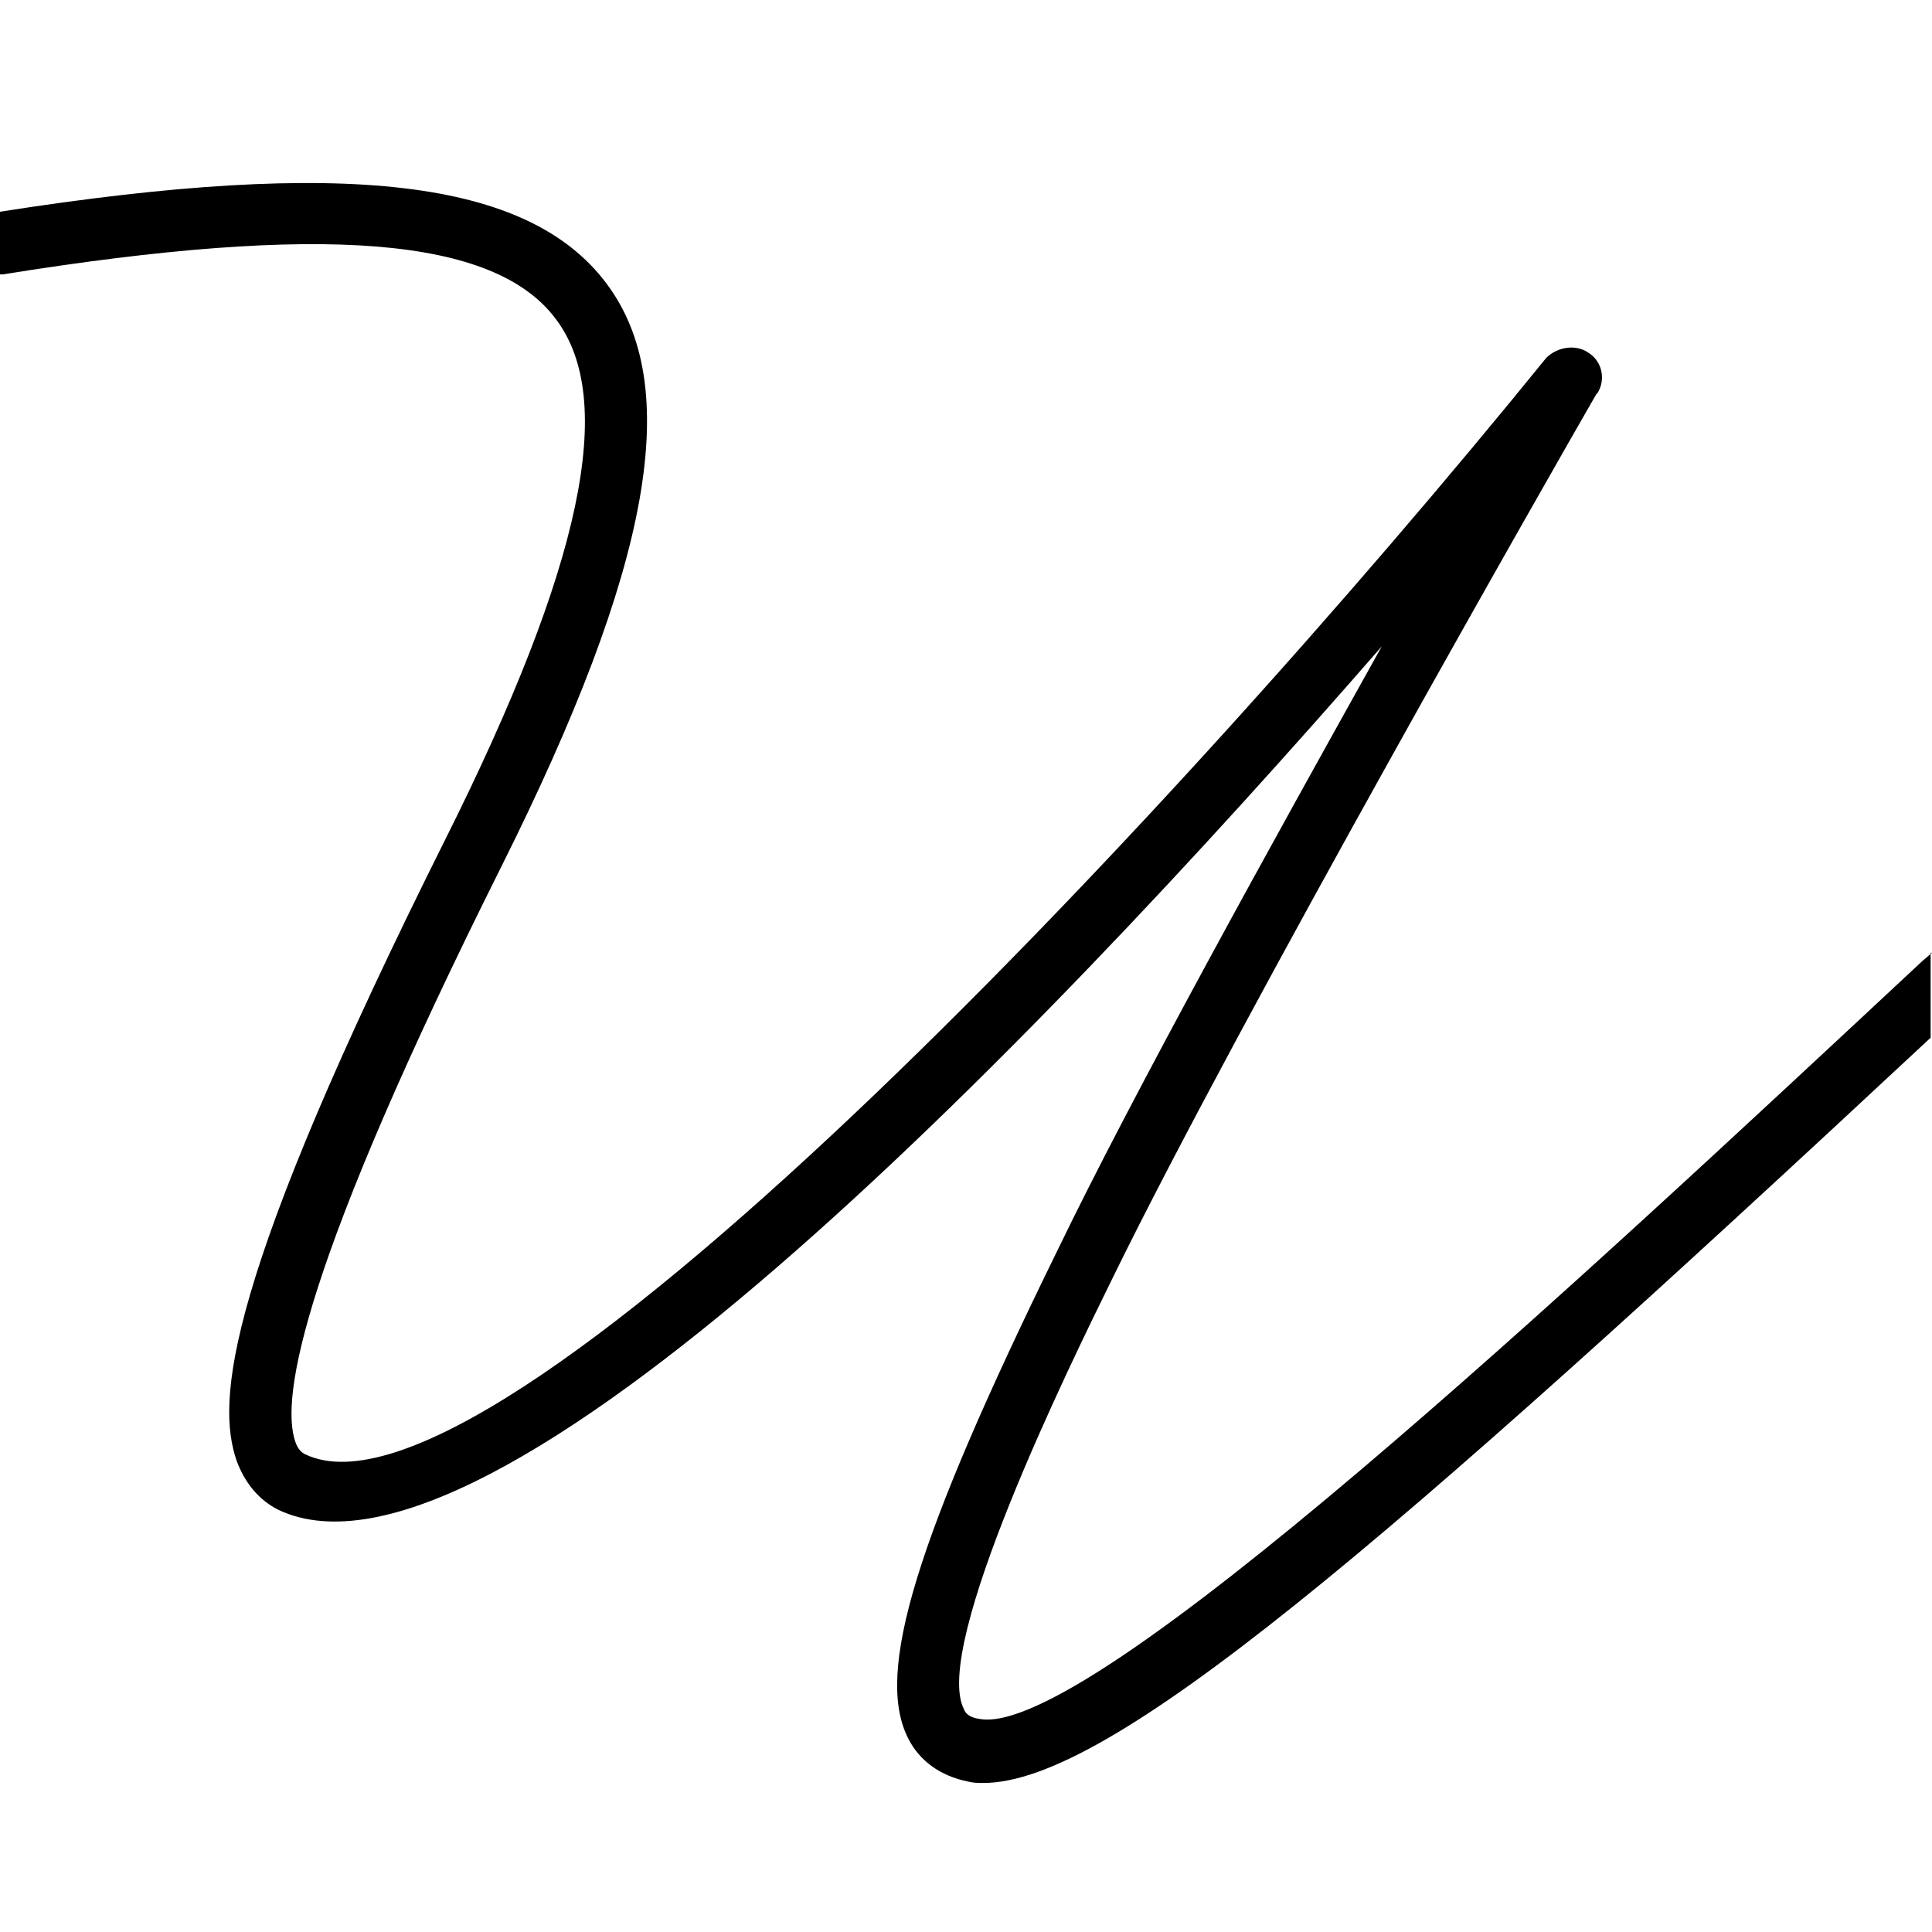 <?xml version="1.0" encoding="UTF-8"?> <!-- Generator: Adobe Illustrator 24.1.2, SVG Export Plug-In . SVG Version: 6.00 Build 0) --> <svg xmlns="http://www.w3.org/2000/svg" xmlns:xlink="http://www.w3.org/1999/xlink" id="Слой_1" x="0px" y="0px" viewBox="0 0 138.7 138.7" style="enable-background:new 0 0 138.7 138.7;" xml:space="preserve"> <path d="M138.7,68.4L138,69c-25.3,23.6-59.9,55.9-67.7,54.4c-0.7-0.1-1-0.4-1.1-0.7c-2.3-4.5,7.5-24.5,10.7-31 c9.2-18.8,32.1-58.9,34.7-63.4l0.1-0.1c0.6-1,0.3-2.3-0.7-2.9c-0.9-0.6-2.2-0.4-3,0.4c-27.4,33.8-75.8,85.1-89.1,78.7 c-0.2-0.1-0.5-0.3-0.7-0.9c-1.1-3.2,0.6-12.9,14.8-41.3c10.8-21.6,13.1-34.5,7.5-41.9c-5.6-7.4-18.6-9-43.5-5.1v4.5l0.2,0 C23.2,16,35.5,17,39.9,22.9c4.4,5.8,1.9,17.7-7.9,37.3C16.1,92,15.5,100.6,17,104.9c0.6,1.6,1.6,2.8,3,3.5 c15.1,7.1,53.7-32.7,79.2-62c-7.7,13.8-17.9,32.2-23.3,43.4c-10.2,20.8-13.1,30.3-10.7,35c0.8,1.6,2.3,2.7,4.3,3.1 c0.4,0.1,0.7,0.1,1.1,0.1c9,0,28.3-16.5,68-53.5V68.4z"></path> </svg> 